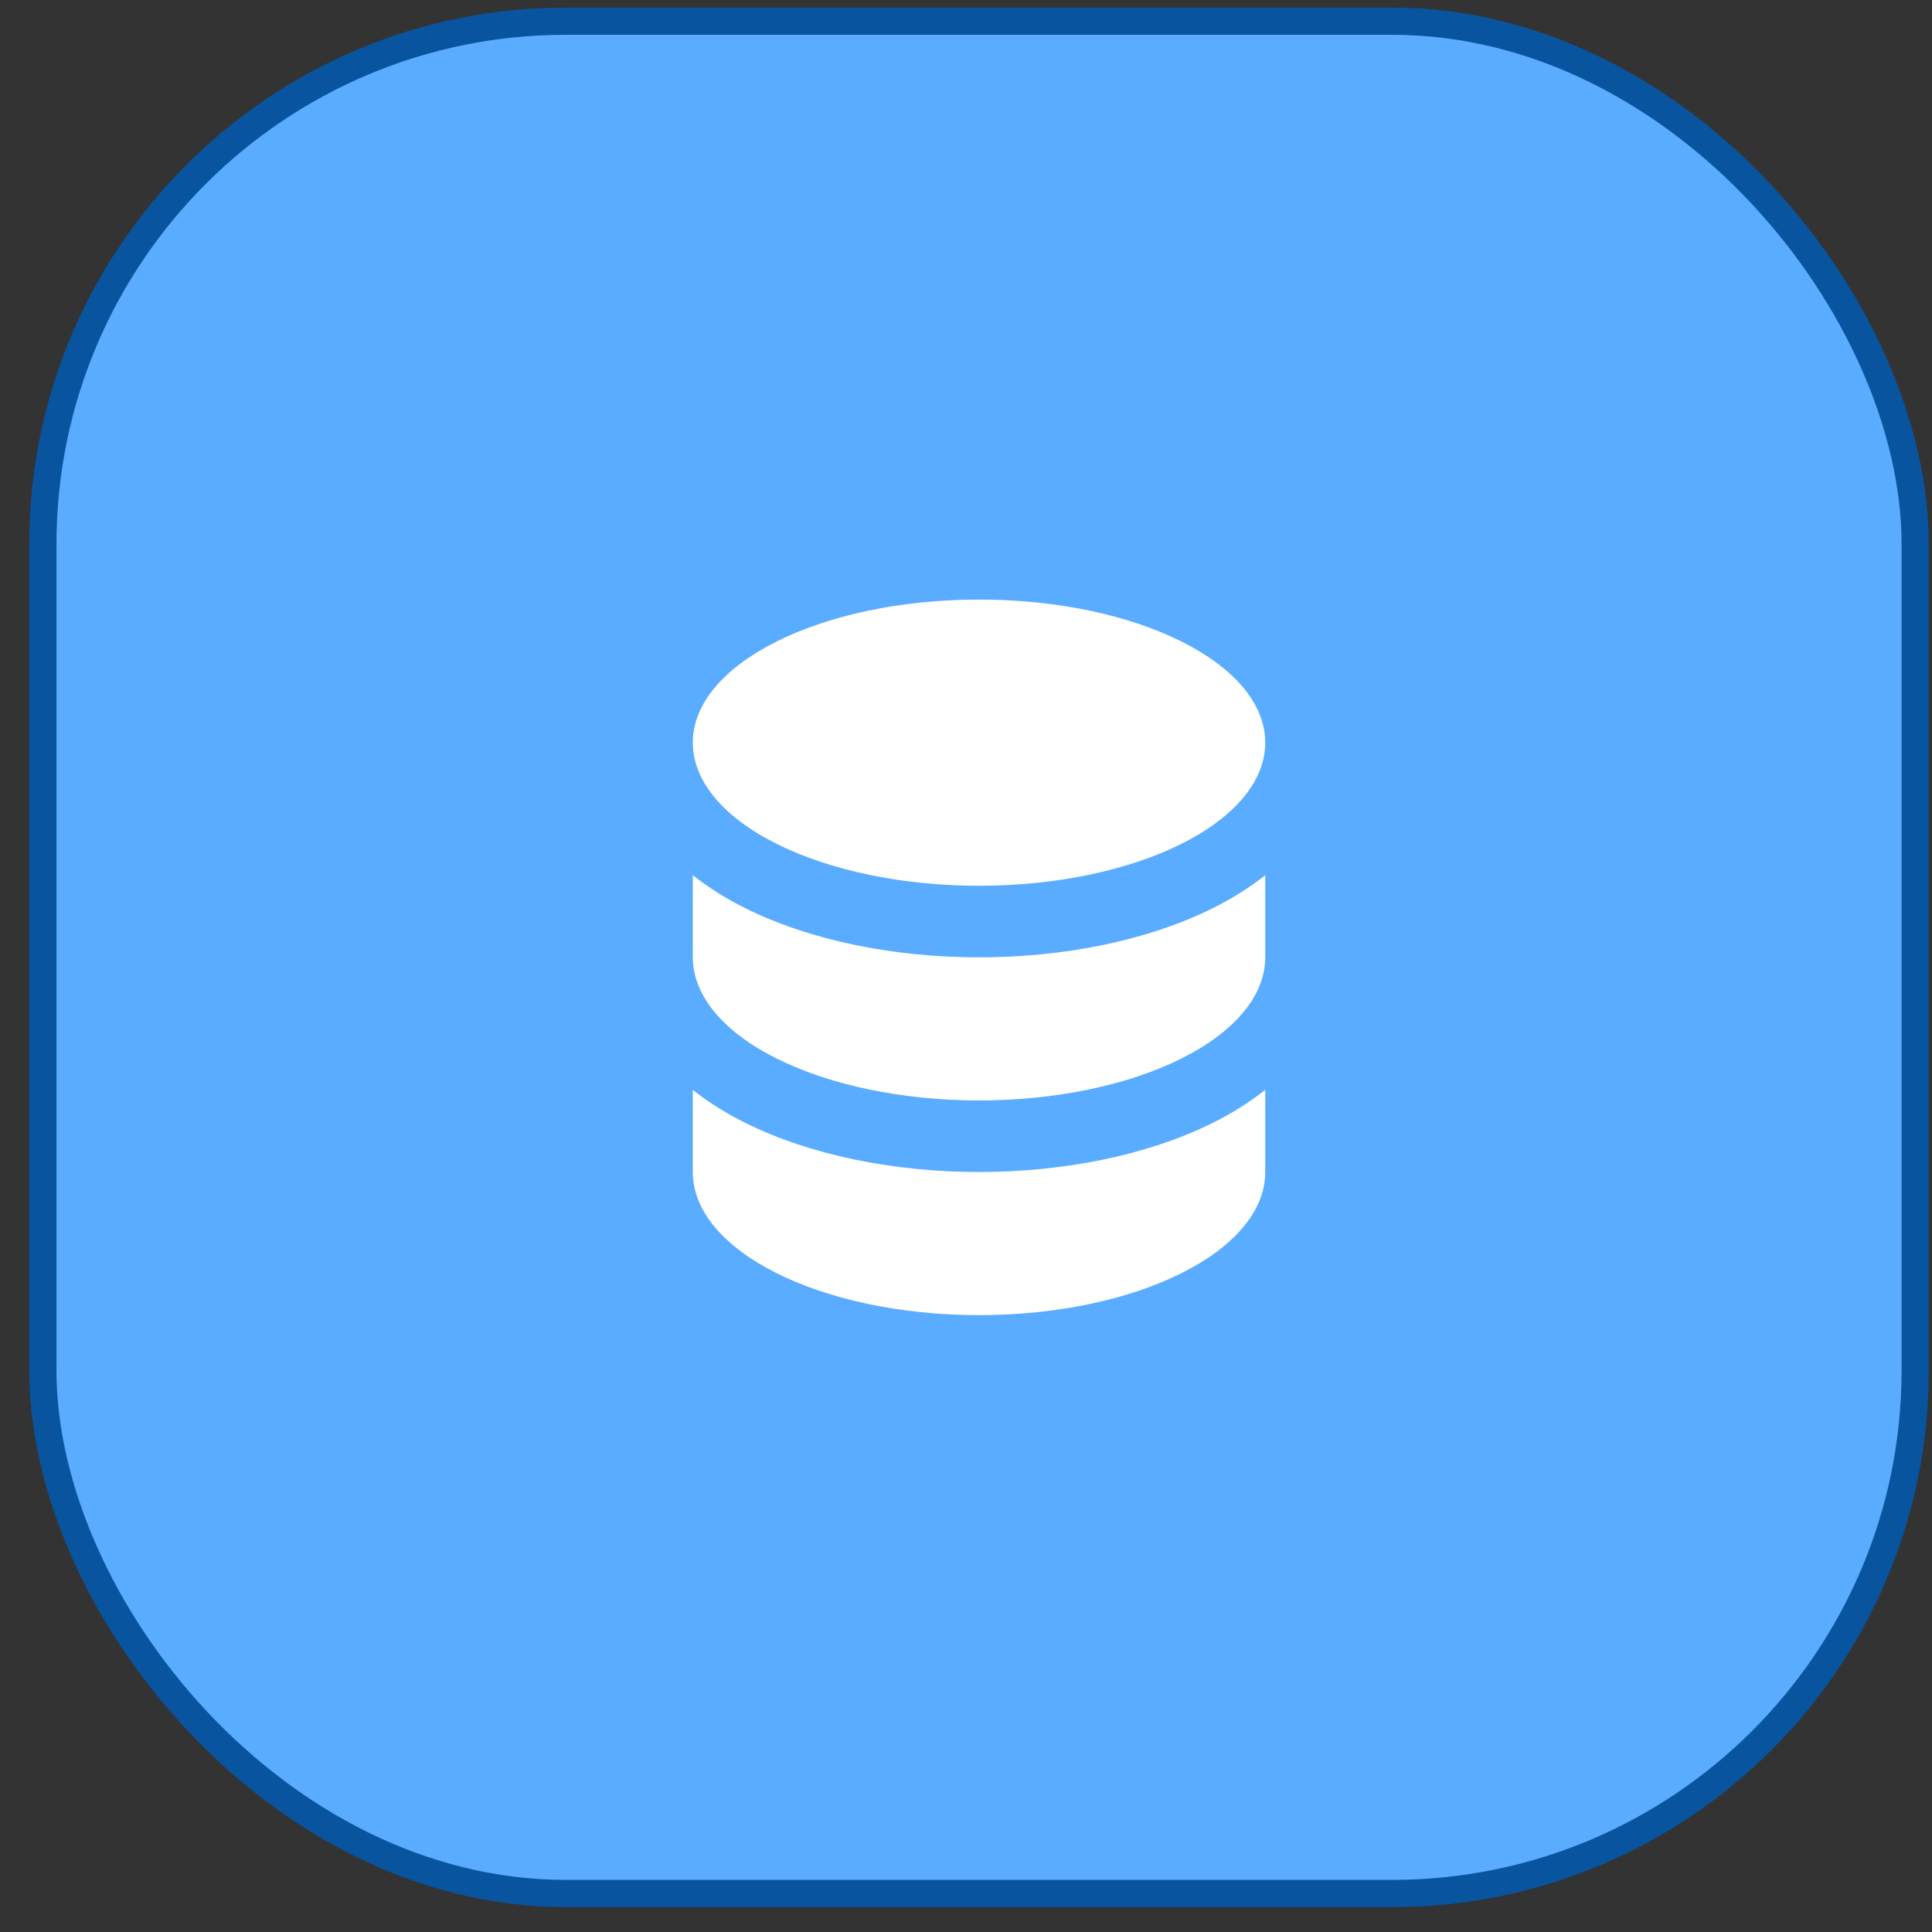 <?xml version="1.0" encoding="UTF-8"?> <svg xmlns="http://www.w3.org/2000/svg" width="54" height="54" viewBox="0 0 54 54" fill="none"><rect x="0" y="0" width="54" height="54" fill="#333333" stroke="none"/><rect x="1.198" y="0.592" width="52.332" height="52.332" rx="14.619" fill="#59ACFF" stroke="#08549F" stroke-width="0.761"></rect><path fill-rule="evenodd" clip-rule="evenodd" d="M35.364 24.462C34.91 24.821 34.415 25.126 33.916 25.375C32.074 26.296 29.716 26.758 27.364 26.758C25.012 26.758 22.655 26.296 20.813 25.375C20.314 25.126 19.818 24.821 19.364 24.462V26.758C19.364 27.815 20.202 28.834 21.707 29.586C23.208 30.336 25.242 30.758 27.364 30.758C29.486 30.758 31.521 30.336 33.021 29.586C34.526 28.834 35.364 27.815 35.364 26.758V24.462ZM35.364 30.462C34.91 30.821 34.415 31.126 33.916 31.375C32.074 32.296 29.716 32.758 27.364 32.758C25.012 32.758 22.655 32.296 20.813 31.375C20.314 31.126 19.818 30.821 19.364 30.462V32.758C19.364 34.967 22.946 36.758 27.364 36.758C31.782 36.758 35.364 34.967 35.364 32.758V30.462ZM35.364 20.758C35.364 18.549 31.782 16.758 27.364 16.758C22.946 16.758 19.364 18.549 19.364 20.758C19.364 21.815 20.202 22.834 21.707 23.586C23.208 24.336 25.242 24.758 27.364 24.758C29.486 24.758 31.521 24.336 33.021 23.586C34.526 22.834 35.364 21.815 35.364 20.758Z" fill="white"></path></svg> 